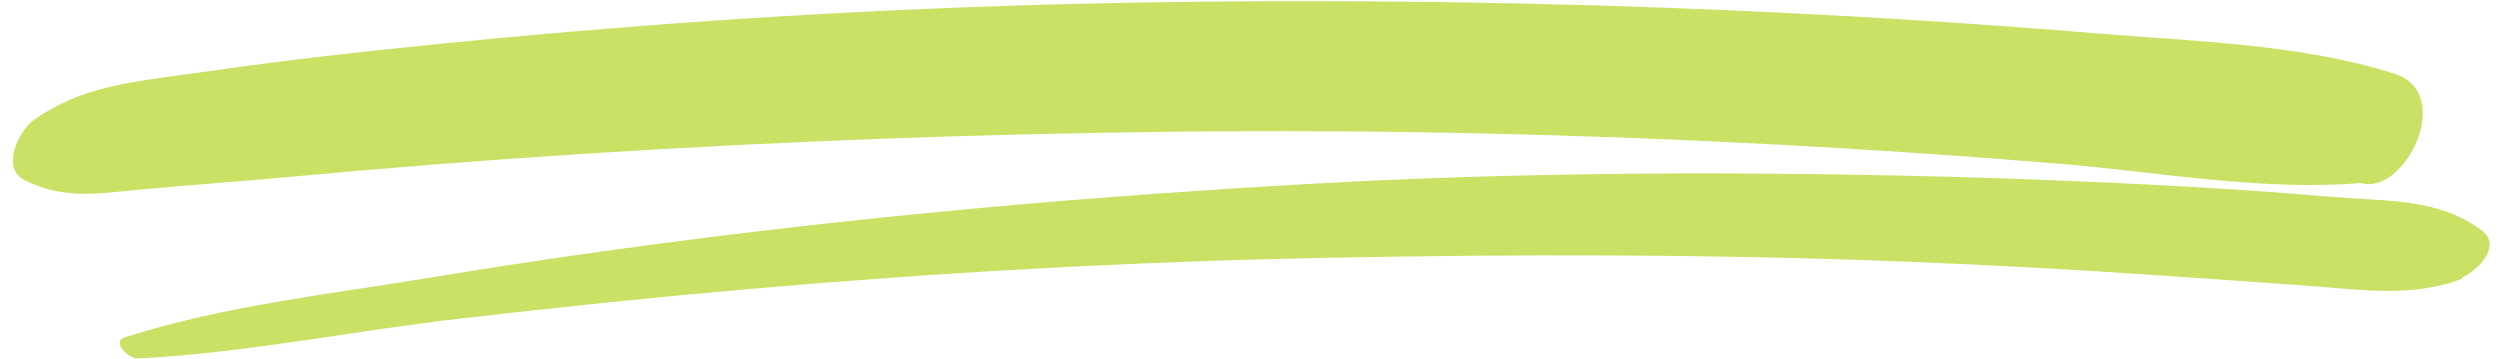 <?xml version="1.0" encoding="UTF-8" standalone="no"?><svg xmlns="http://www.w3.org/2000/svg" xmlns:xlink="http://www.w3.org/1999/xlink" fill="#c9e265" height="72.5" preserveAspectRatio="xMidYMid meet" version="1" viewBox="-2.6 213.7 504.7 72.5" width="504.7" zoomAndPan="magnify"><g id="change1_1"><path d="M 480.906 228.625 C 462.148 222.625 441.238 222.125 421.777 220.516 C 402.449 218.918 383.098 217.613 363.734 216.598 C 323.477 214.492 283.152 213.66 242.848 214.008 C 204.297 214.34 165.801 215.93 127.355 218.898 C 108.238 220.375 89.145 222.152 70.078 224.23 C 58.52 225.488 47.004 226.98 35.488 228.633 C 24.07 230.27 14.02 231.055 4.281 237.859 C 1.293 239.949 -2.602 247.633 2.414 250.098 C 10.559 254.105 17.223 252.742 26.129 251.934 C 36.051 251.027 45.988 250.324 55.91 249.406 C 75.516 247.594 95.145 246.039 114.793 244.781 C 154.621 242.227 194.551 240.738 234.453 240.293 C 274.637 239.848 314.824 240.715 354.957 242.824 C 374.402 243.848 393.828 245.16 413.234 246.766 C 433.098 248.406 454.016 252.32 473.98 250.648 C 482.867 253.316 493.117 232.531 480.906 228.625" fill="inherit"/><path d="M 498.445 260.246 C 489.707 253.645 479.102 254.375 468.59 253.477 C 458.918 252.652 449.242 251.957 439.551 251.414 C 419.598 250.297 399.629 249.531 379.652 249.117 C 340.473 248.309 301.285 248.609 262.152 250.797 C 222.586 253.008 183.09 256.359 143.742 261.207 C 124.254 263.605 104.809 266.355 85.426 269.559 C 64.656 272.992 42.816 275.363 22.676 281.762 C 19.703 282.707 23.461 286.156 25.219 286.066 C 47 284.949 68.828 280.48 90.508 277.988 C 109.555 275.801 128.633 273.801 147.727 272.125 C 186.965 268.684 226.305 266.492 265.676 265.738 C 304.066 265 342.465 264.984 380.844 266.473 C 398.941 267.172 417.031 268.156 435.102 269.41 C 444.766 270.086 454.434 270.742 464.098 271.461 C 474.703 272.246 484.234 273.762 494.461 269.996 C 494.445 269.922 494.43 269.848 494.414 269.773 C 498.695 267.629 502.113 263.016 498.445 260.246" fill="inherit"/></g></svg>
